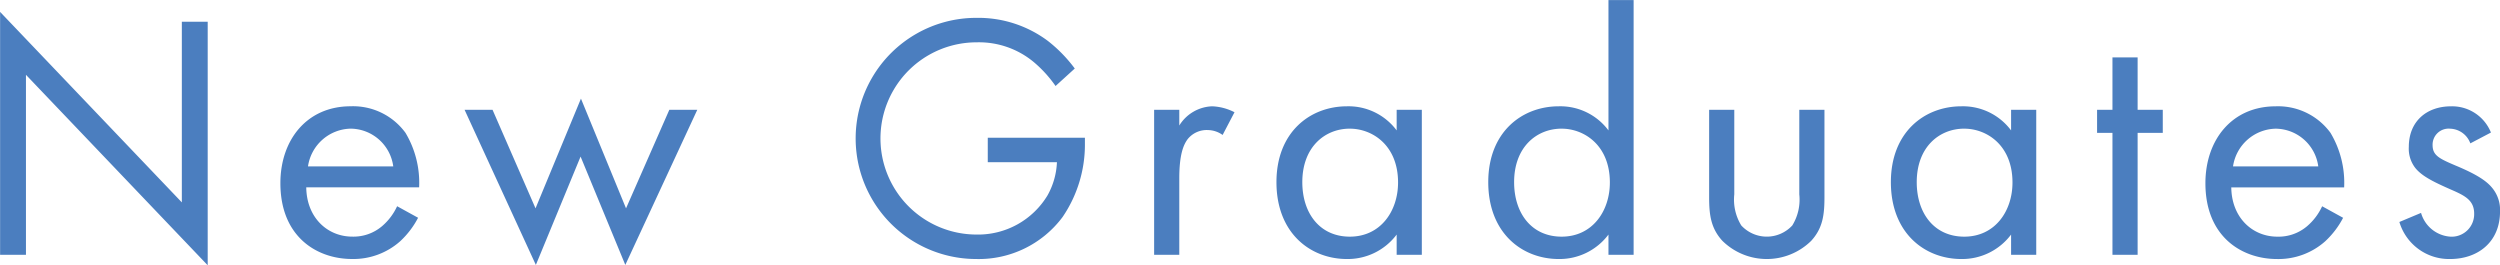 <svg xmlns="http://www.w3.org/2000/svg" width="286.125" height="30.375" viewBox="0 0 286.125 30.375">
  <defs>
    <style>
      .cls-1 {
        fill: #4b7ebf;
        fill-rule: evenodd;
      }
    </style>
  </defs>
  <path id="New_Graduates" data-name="New Graduates" class="cls-1" d="M517.19,270.318v-20.6l20.8,21.8V243.642h-2.96v20.677l-20.8-21.8v27.8h2.959Zm42.479-5.56a6.613,6.613,0,0,1-1.72,2.28,5.044,5.044,0,0,1-3.4,1.2c-2.88,0-5.239-2.2-5.279-5.639h12.918a11.142,11.142,0,0,0-1.56-6.239,7.426,7.426,0,0,0-6.279-3.04c-5,0-8.039,3.84-8.039,8.8,0,6.159,4.2,8.678,8.2,8.678a8.055,8.055,0,0,0,5.519-2.039,9.931,9.931,0,0,0,2.04-2.68Zm-10.2-4.559a5.044,5.044,0,0,1,4.879-4.319,4.967,4.967,0,0,1,4.879,4.319h-9.758Zm17.92-6.479,8.159,17.757,5.119-12.4,5.119,12.4,8.239-17.757h-3.2L585.868,265l-5.159-12.557L575.51,265l-4.919-11.278h-3.2Zm59.878,6h7.918a8.451,8.451,0,0,1-1.079,3.8A9.285,9.285,0,0,1,625.949,268a11,11,0,0,1,.08-22,9.8,9.8,0,0,1,6.479,2.239,14.091,14.091,0,0,1,2.519,2.76l2.2-2a16.316,16.316,0,0,0-3.079-3.159,13.282,13.282,0,0,0-8.159-2.64,13.8,13.8,0,1,0-.08,27.6,11.968,11.968,0,0,0,9.918-4.8,14.694,14.694,0,0,0,2.56-8.438v-0.64H627.269v2.8Zm19.042,10.6h2.88v-8.759c0-2.72.48-3.839,0.959-4.479a2.788,2.788,0,0,1,2.32-1.04,2.963,2.963,0,0,1,1.68.56l1.36-2.6a6.083,6.083,0,0,0-2.56-.68,4.611,4.611,0,0,0-3.759,2.2v-1.8h-2.88v16.6Zm27.758-14.238a6.867,6.867,0,0,0-5.679-2.76c-4.239,0-8.079,2.96-8.079,8.679,0,5.839,3.88,8.8,8.079,8.8a7,7,0,0,0,5.679-2.8v2.32h2.879v-16.6h-2.879v2.36Zm-5.359-.2c2.559,0,5.519,1.88,5.519,6.159,0,3.279-2,6.2-5.519,6.2-3.44,0-5.439-2.68-5.439-6.239C663.271,257.96,665.87,255.88,668.71,255.88Zm29.6,0.2a6.867,6.867,0,0,0-5.679-2.76c-4.239,0-8.079,2.96-8.079,8.679,0,5.839,3.88,8.8,8.079,8.8a7,7,0,0,0,5.679-2.8v2.32h2.879V241.162h-2.879V256.08Zm-5.359-.2c2.559,0,5.519,1.88,5.519,6.159,0,3.279-2,6.2-5.519,6.2-3.44,0-5.439-2.68-5.439-6.239C687.511,257.96,690.11,255.88,692.95,255.88Zm19.761-2.16h-2.88v10c0,2.039.2,3.559,1.52,5a7.244,7.244,0,0,0,10.158,0c1.32-1.44,1.52-2.96,1.52-5v-10h-2.88V263.4a5.655,5.655,0,0,1-.8,3.559,3.971,3.971,0,0,1-5.84,0,5.655,5.655,0,0,1-.8-3.559V253.72Zm31.678,2.36a6.867,6.867,0,0,0-5.679-2.76c-4.239,0-8.079,2.96-8.079,8.679,0,5.839,3.88,8.8,8.079,8.8a7,7,0,0,0,5.679-2.8v2.32h2.879v-16.6h-2.879v2.36Zm-5.359-.2c2.559,0,5.519,1.88,5.519,6.159,0,3.279-2,6.2-5.519,6.2-3.44,0-5.439-2.68-5.439-6.239C733.591,257.96,736.19,255.88,739.03,255.88Zm22.72,0.48v-2.64h-2.879v-6h-2.88v6h-1.76v2.64h1.76v13.958h2.88V256.36h2.879Zm18.239,8.4a6.613,6.613,0,0,1-1.72,2.28,5.044,5.044,0,0,1-3.4,1.2c-2.88,0-5.239-2.2-5.279-5.639h12.918a11.142,11.142,0,0,0-1.56-6.239,7.426,7.426,0,0,0-6.279-3.04c-5,0-8.039,3.84-8.039,8.8,0,6.159,4.2,8.678,8.2,8.678a8.055,8.055,0,0,0,5.519-2.039,9.931,9.931,0,0,0,2.04-2.68Zm-10.2-4.559a5.044,5.044,0,0,1,4.879-4.319,4.967,4.967,0,0,1,4.879,4.319h-9.758Zm29.519-3.879a4.788,4.788,0,0,0-4.56-3c-2.8,0-4.839,1.72-4.839,4.64a3.6,3.6,0,0,0,.76,2.439c0.76,0.92,2.04,1.56,4.039,2.44,1.56,0.68,2.68,1.2,2.68,2.759a2.576,2.576,0,0,1-2.72,2.64,3.756,3.756,0,0,1-3.359-2.72l-2.48,1.04a5.936,5.936,0,0,0,5.8,4.239c3.2,0,5.719-1.959,5.719-5.439a3.933,3.933,0,0,0-.879-2.679c-0.64-.8-1.76-1.56-4.16-2.56-1.879-.8-2.679-1.16-2.679-2.359a1.834,1.834,0,0,1,2-1.88,2.545,2.545,0,0,1,2.32,1.68Z" transform="translate(-514.219 -241.156)"/>
</svg>
